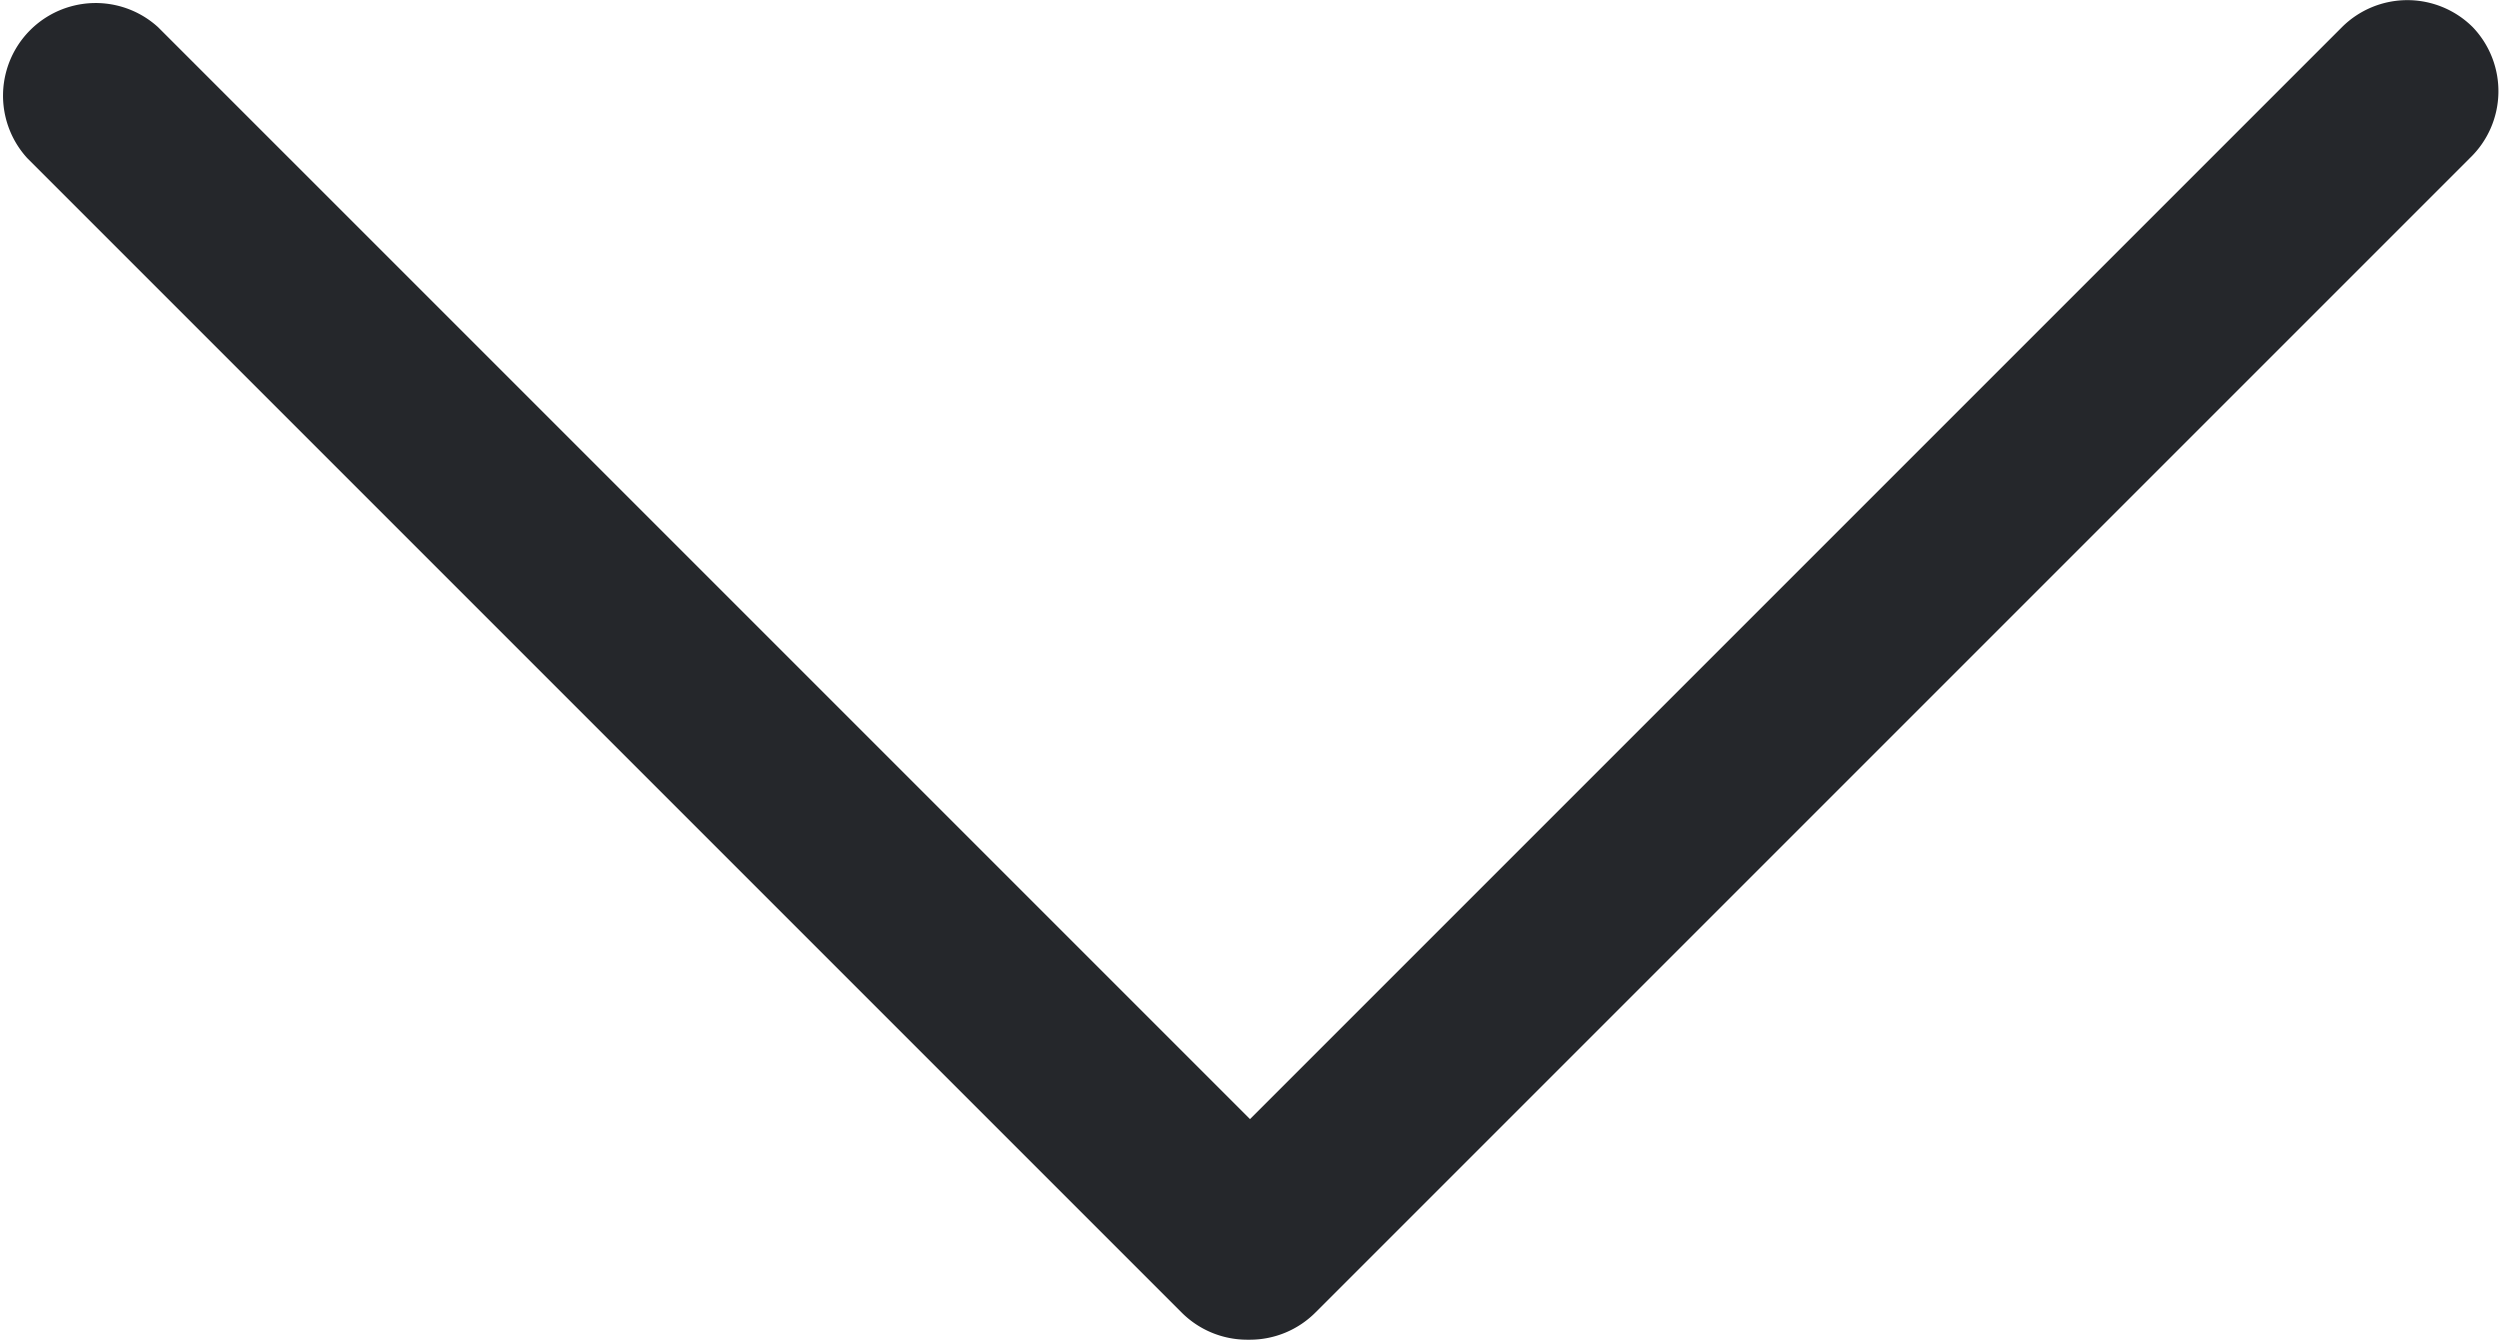 <svg xmlns="http://www.w3.org/2000/svg" viewBox="0 0 34 18.23"><defs><style>.a{fill:#25272b}</style></defs><title>arrow-down</title><path class="a" d="M33.63.37a1.26 1.26 0 0 0-1.78 0L17 15.22 2.15.37A1.26 1.26 0 0 0 .37 2.15l15.7 15.7a1.26 1.26 0 0 0 .89.37H17a1.26 1.26 0 0 0 .89-.37l15.7-15.7a1.26 1.26 0 0 0 .04-1.78z"/></svg>